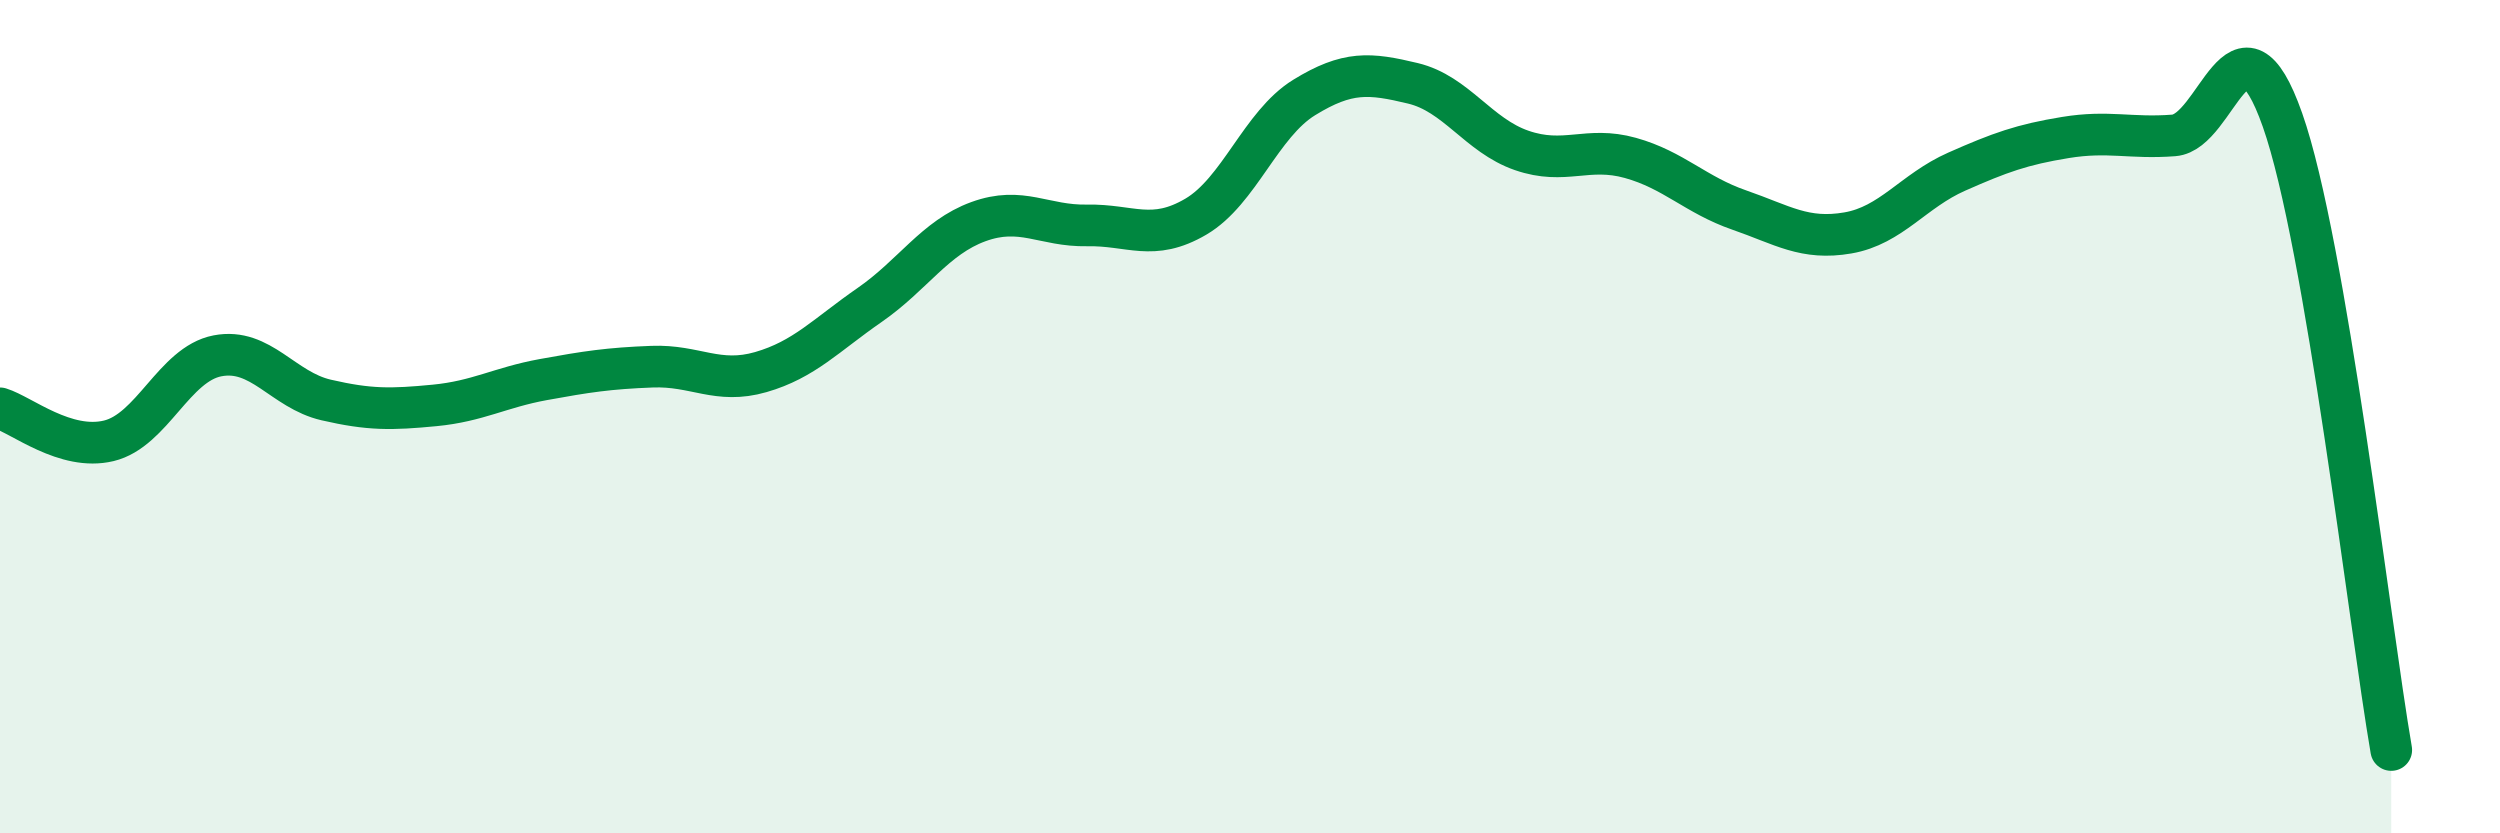 
    <svg width="60" height="20" viewBox="0 0 60 20" xmlns="http://www.w3.org/2000/svg">
      <path
        d="M 0,9.8 C 0.52,9.96 1.57,10.83 2.61,10.58 C 3.65,10.33 4.18,8.74 5.22,8.54 C 6.26,8.34 6.79,9.36 7.83,9.6 C 8.87,9.84 9.39,9.83 10.43,9.73 C 11.47,9.63 12,9.3 13.04,9.11 C 14.08,8.92 14.61,8.84 15.65,8.8 C 16.69,8.76 17.22,9.23 18.26,8.93 C 19.3,8.63 19.83,8.04 20.87,7.32 C 21.91,6.6 22.44,5.7 23.48,5.32 C 24.52,4.94 25.05,5.43 26.09,5.41 C 27.13,5.39 27.66,5.81 28.7,5.2 C 29.74,4.59 30.26,2.98 31.3,2.34 C 32.34,1.7 32.87,1.75 33.91,2 C 34.95,2.25 35.48,3.25 36.52,3.61 C 37.56,3.97 38.09,3.5 39.13,3.79 C 40.17,4.08 40.7,4.68 41.74,5.04 C 42.78,5.4 43.31,5.77 44.35,5.59 C 45.39,5.41 45.92,4.58 46.96,4.12 C 48,3.66 48.53,3.47 49.57,3.3 C 50.61,3.13 51.13,3.33 52.17,3.25 C 53.21,3.17 53.74,-0.07 54.78,2.88 C 55.82,5.83 56.87,14.98 57.39,18L57.39 20L0 20Z"
        fill="#008740"
        opacity="0.1"
        stroke-linecap="round"
        stroke-linejoin="round"
      />
      <path
        d="M 0,9.8 C 0.52,9.96 1.57,10.83 2.61,10.58 C 3.65,10.33 4.18,8.74 5.22,8.54 C 6.26,8.34 6.79,9.36 7.83,9.6 C 8.87,9.84 9.39,9.83 10.43,9.73 C 11.47,9.63 12,9.3 13.04,9.11 C 14.08,8.92 14.61,8.84 15.65,8.8 C 16.69,8.76 17.22,9.23 18.26,8.93 C 19.3,8.63 19.83,8.04 20.87,7.32 C 21.91,6.6 22.44,5.7 23.48,5.32 C 24.52,4.94 25.05,5.43 26.09,5.41 C 27.13,5.39 27.66,5.81 28.7,5.2 C 29.74,4.59 30.26,2.98 31.3,2.34 C 32.34,1.7 32.87,1.75 33.91,2 C 34.95,2.25 35.48,3.25 36.52,3.61 C 37.56,3.97 38.09,3.5 39.13,3.79 C 40.17,4.08 40.7,4.68 41.74,5.04 C 42.78,5.4 43.31,5.77 44.35,5.59 C 45.39,5.41 45.92,4.58 46.96,4.12 C 48,3.66 48.53,3.47 49.57,3.3 C 50.61,3.13 51.13,3.33 52.17,3.25 C 53.21,3.17 53.74,-0.07 54.78,2.88 C 55.82,5.83 56.87,14.98 57.39,18"
        stroke="#008740"
        stroke-width="1"
        fill="none"
        stroke-linecap="round"
        stroke-linejoin="round"
      />
    </svg>
  